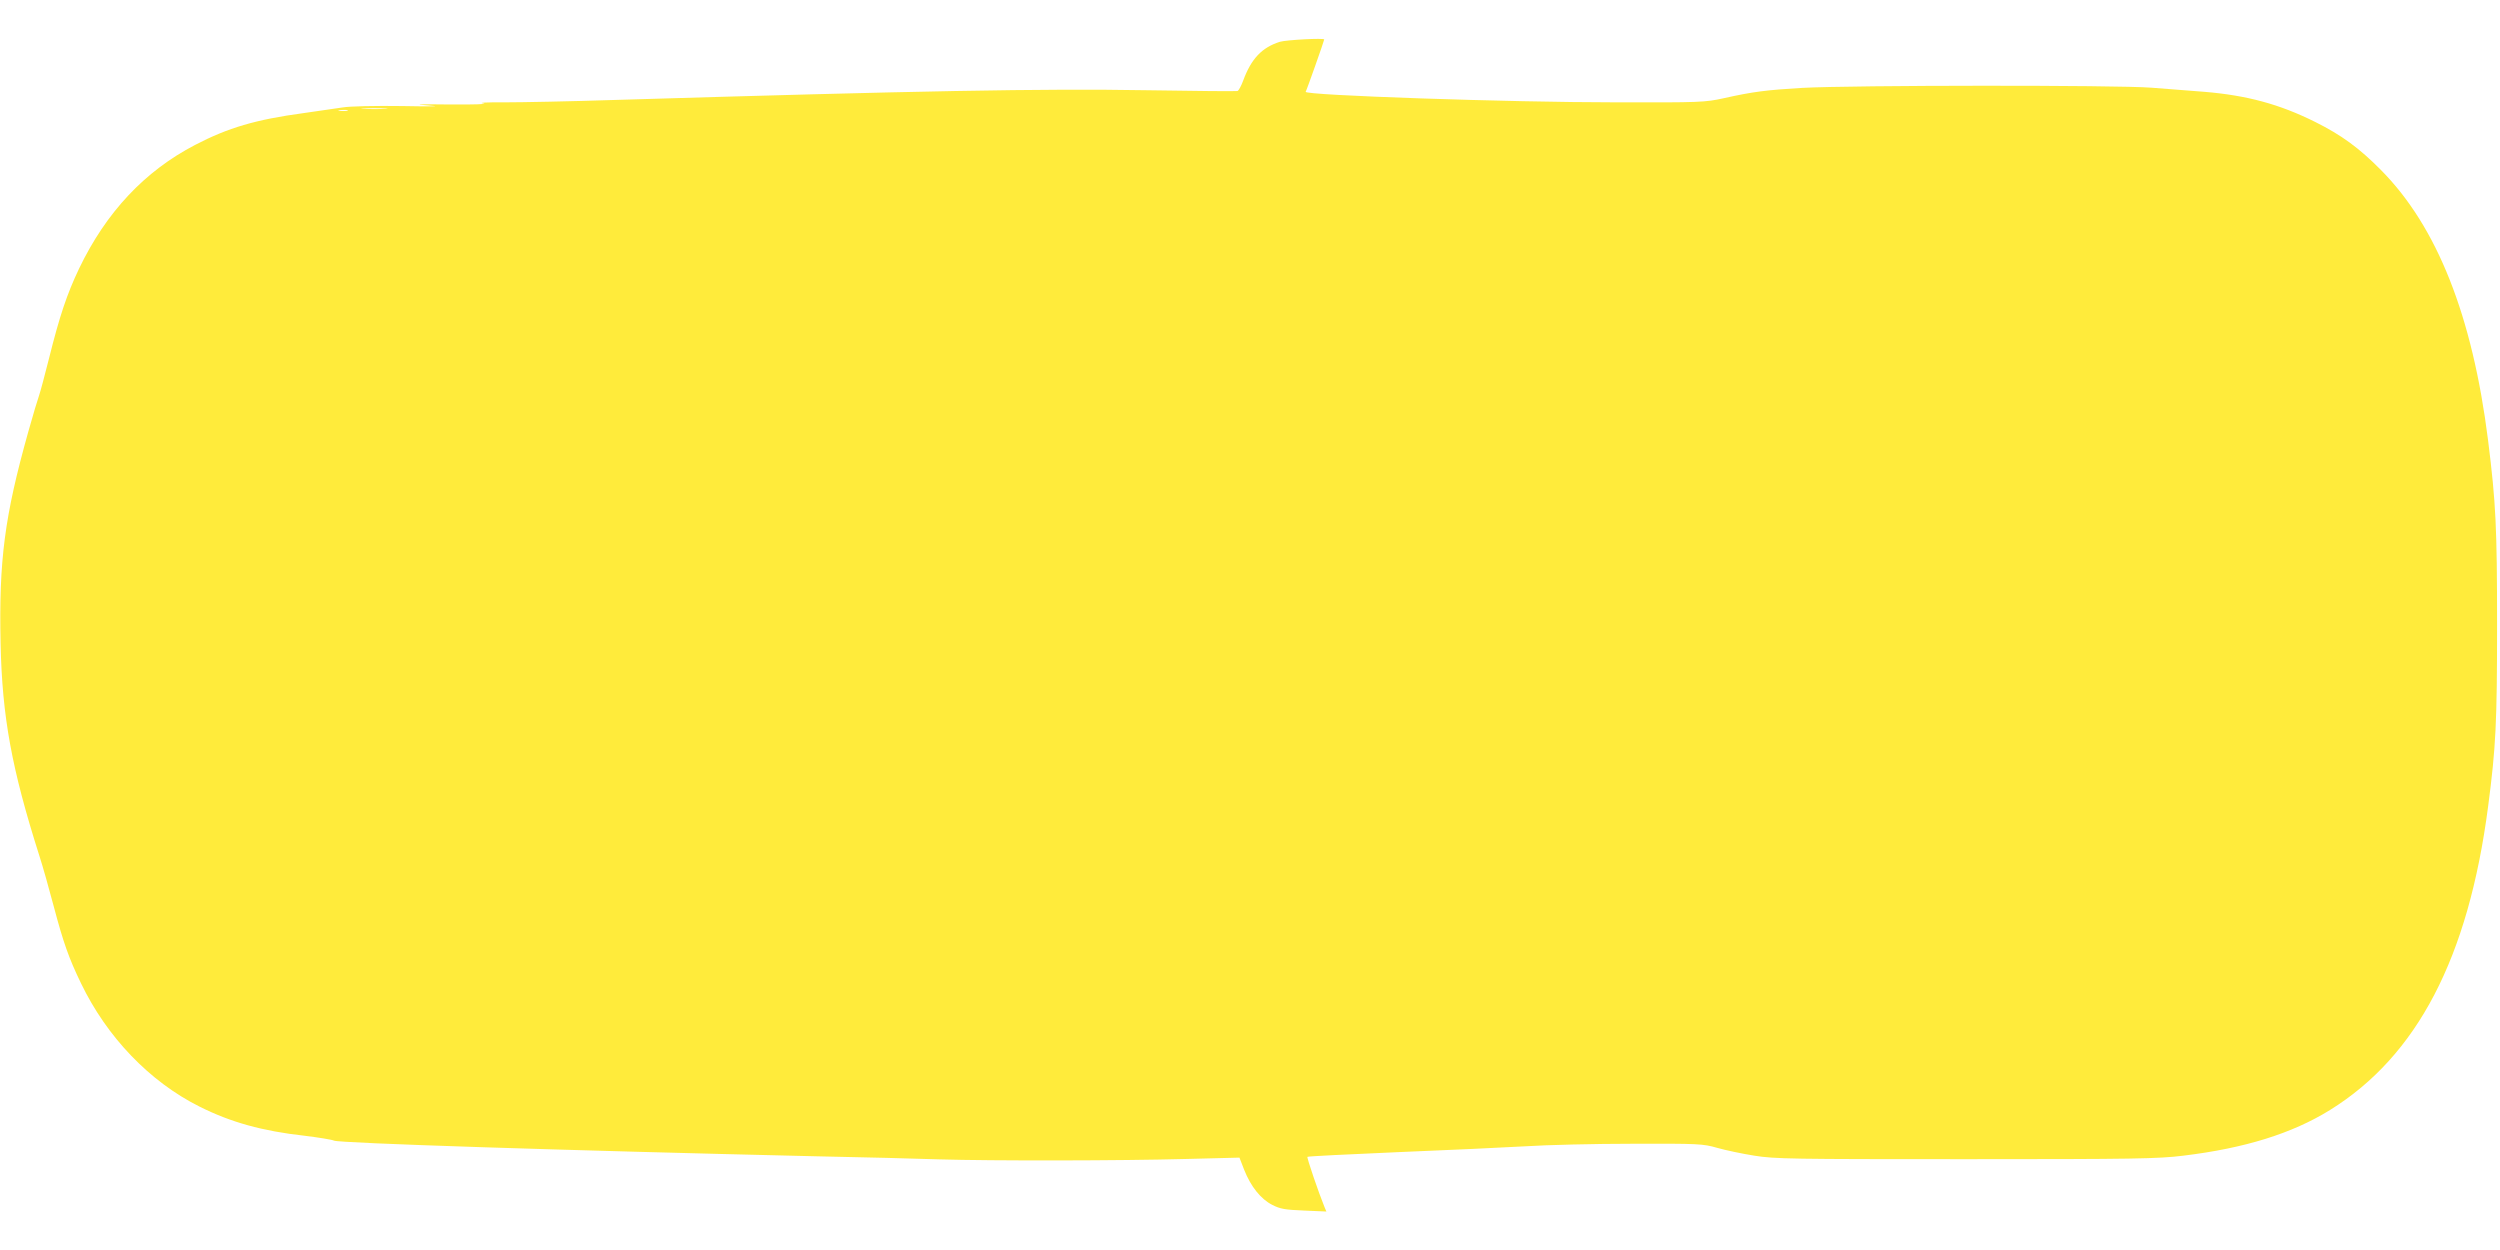 <?xml version="1.0" standalone="no"?>
<!DOCTYPE svg PUBLIC "-//W3C//DTD SVG 20010904//EN"
 "http://www.w3.org/TR/2001/REC-SVG-20010904/DTD/svg10.dtd">
<svg version="1.0" xmlns="http://www.w3.org/2000/svg"
 width="1280pt" height="640pt" viewBox="0 0 1280 640"
 preserveAspectRatio="xMidYMid meet">
<g transform="translate(0,640) scale(0.1,-0.1)"
fill="#ffeb3b" stroke="none">
<path d="M6553 6186 c-92 -29 -147 -87 -188 -199 -10 -27 -23 -51 -29 -53 -6
-2 -216 0 -466 4 -531 9 -1168 -3 -2730 -50 -217 -7 -467 -12 -555 -12 -95 1
-140 -2 -110 -6 28 -3 -49 -6 -170 -5 -171 2 -195 1 -110 -5 72 -5 25 -6 -135
-3 -138 2 -271 -1 -305 -7 -33 -5 -123 -18 -200 -29 -245 -33 -387 -75 -556
-163 -258 -134 -456 -345 -594 -633 -62 -130 -100 -243 -154 -460 -22 -88 -45
-173 -51 -190 -6 -16 -31 -99 -55 -185 -122 -435 -151 -659 -142 -1085 8 -376
57 -641 198 -1085 17 -52 50 -169 74 -260 49 -185 77 -265 140 -395 132 -274
350 -502 605 -630 161 -81 323 -126 539 -150 73 -9 141 -20 151 -25 25 -13
1170 -50 2460 -80 245 -5 533 -12 640 -16 270 -8 929 -7 1260 2 l276 7 24 -62
c34 -86 85 -150 144 -180 41 -21 65 -25 162 -29 l115 -5 -10 24 c-29 71 -91
252 -87 256 3 3 211 13 463 24 252 10 546 24 653 30 107 7 355 13 550 13 336
1 359 0 432 -21 42 -12 127 -30 190 -40 104 -17 193 -18 1083 -18 862 0 986 2
1114 18 313 38 556 113 751 234 446 277 708 779 809 1553 40 304 46 431 46
930 0 498 -6 625 -46 945 -80 637 -261 1095 -549 1385 -112 113 -201 178 -335
245 -184 92 -352 137 -570 155 -66 5 -187 15 -270 21 -179 14 -1527 13 -1788
-1 -183 -11 -250 -19 -402 -53 -95 -21 -122 -22 -550 -21 -545 0 -1601 36
-1590 54 5 7 95 262 95 268 0 8 -193 -2 -227 -12z m-4580 -343 c-29 -2 -78 -2
-110 0 -32 2 -8 3 52 3 61 0 87 -1 58 -3z m-195 -10 c-10 -2 -28 -2 -40 0 -13
2 -5 4 17 4 22 1 32 -1 23 -4z"/>
</g>
</svg>
